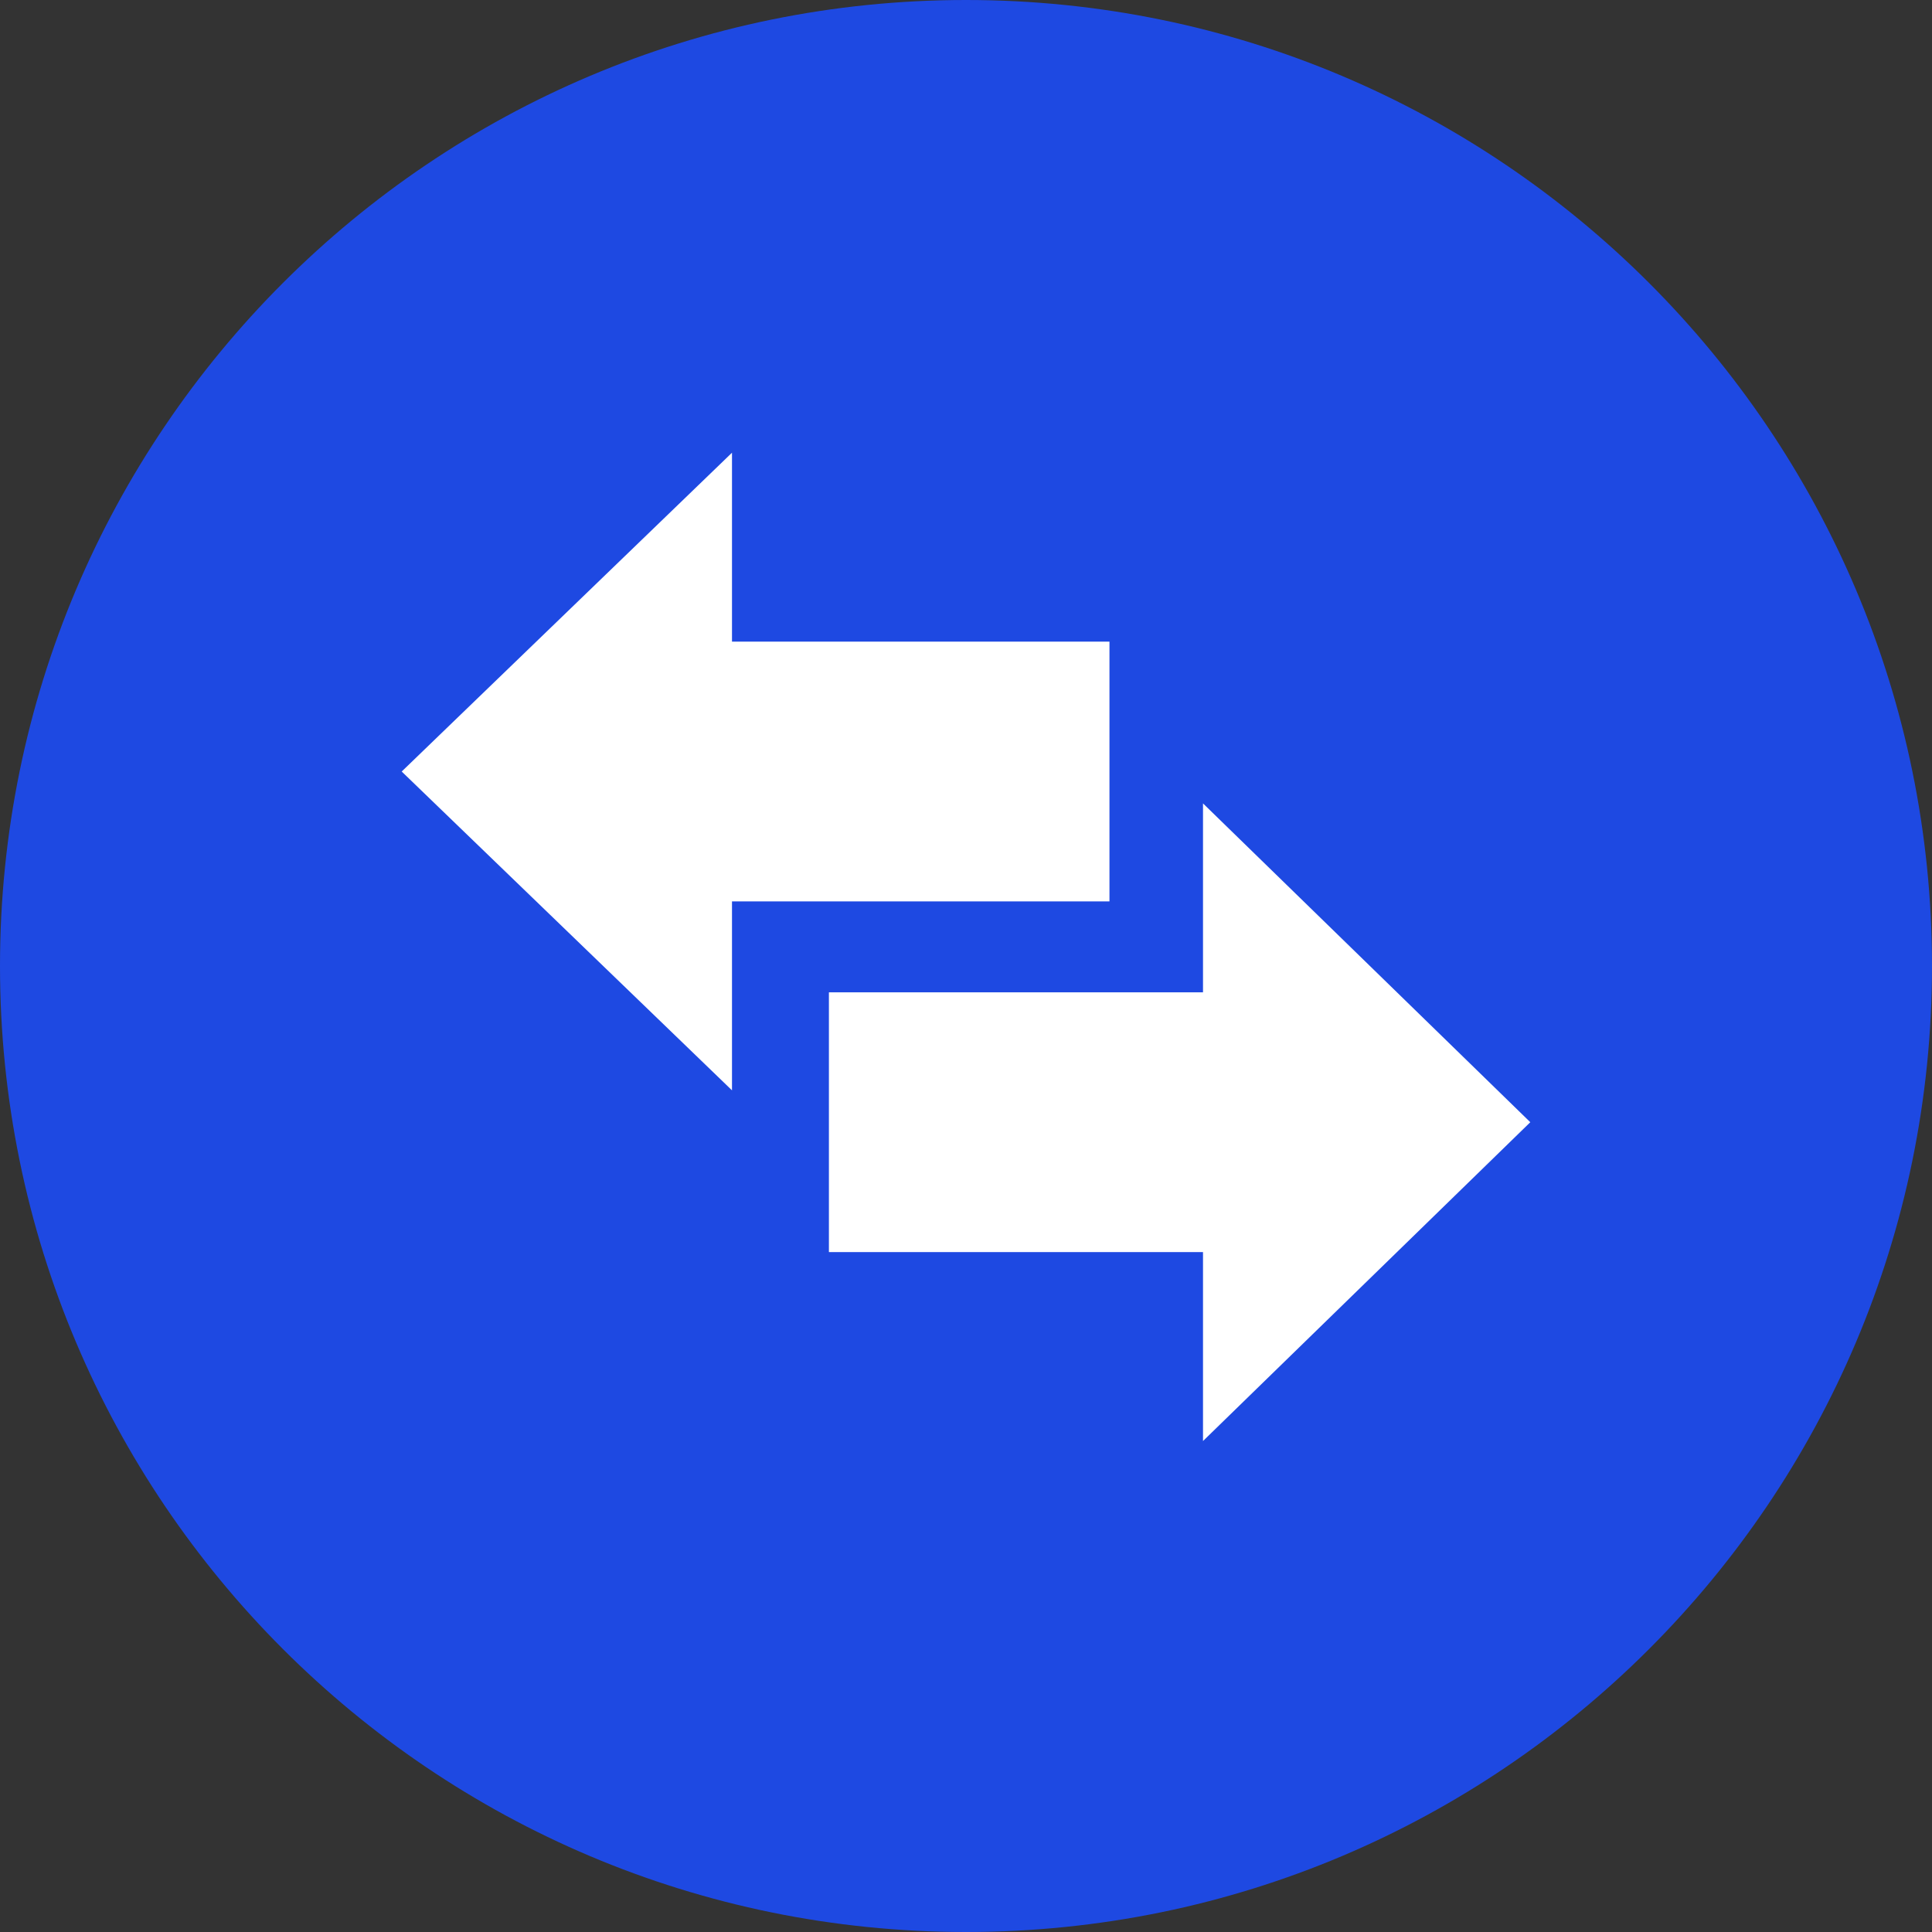 <svg width="303" height="303" xmlns="http://www.w3.org/2000/svg" xmlns:xlink="http://www.w3.org/1999/xlink" xml:space="preserve" overflow="hidden"><rect width="100%" height="100%" fill="#333333" stroke="none"/><defs><clipPath id="clip0"><rect x="1250" y="4040" width="303" height="303"/></clipPath></defs><g clip-path="url(#clip0)" transform="translate(-1250 -4040)"><path d="M1250 4191.5C1250 4107.83 1317.83 4040 1401.5 4040 1485.17 4040 1553 4107.83 1553 4191.5 1553 4275.17 1485.17 4343 1401.5 4343 1317.83 4343 1250 4275.17 1250 4191.5Z" fill="#1E49E2" fill-rule="evenodd"/><path d="M1490 4216 1438.67 4166 1438.67 4195.63 1380 4195.63 1380 4236.37 1438.67 4236.37 1438.67 4266 1490 4216Z" fill="#FFFFFF" fill-rule="evenodd"/><path d="M1424 4181.37 1424 4140.63 1364.8 4140.63 1364.8 4111 1313 4161 1364.8 4211 1364.8 4181.37 1424 4181.37Z" fill="#FFFFFF" fill-rule="evenodd"/></g></svg>